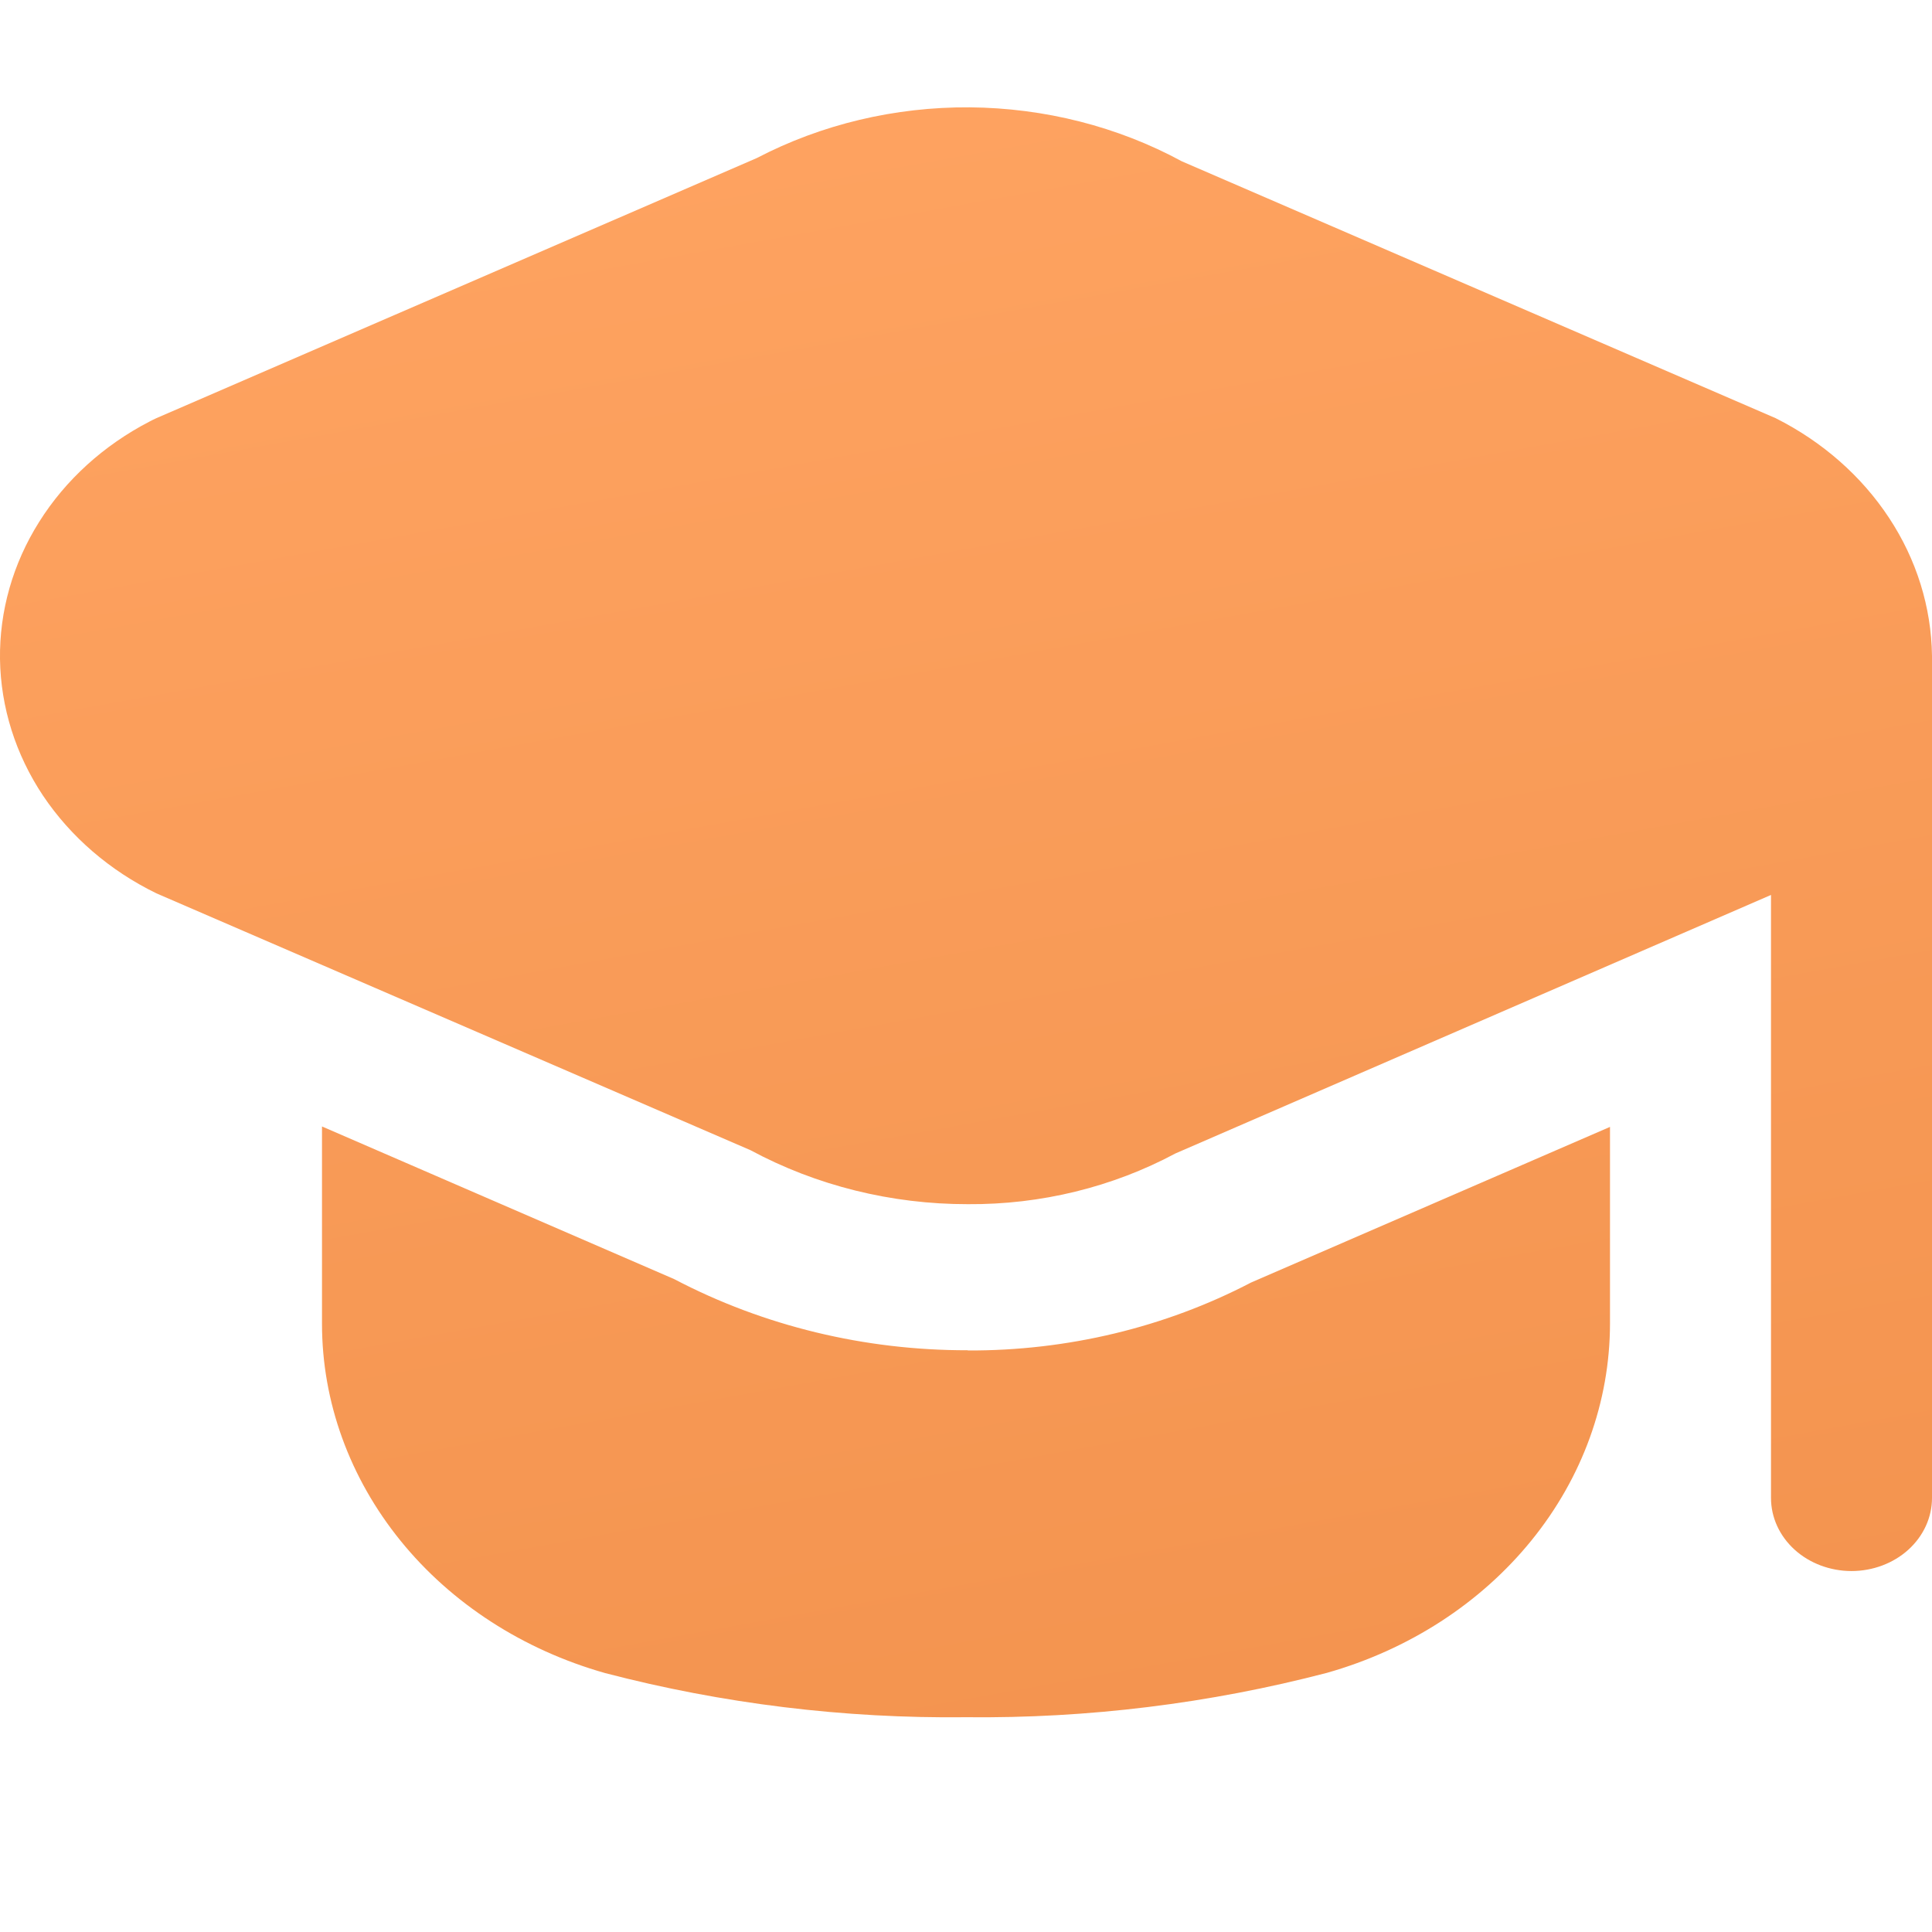 <svg width="18" height="18" viewBox="0 0 18 18" fill="none" xmlns="http://www.w3.org/2000/svg">
<path d="M18 6.11V13.956C18 14.137 17.921 14.31 17.78 14.438C17.64 14.565 17.449 14.637 17.25 14.637C17.051 14.637 16.86 14.565 16.72 14.438C16.579 14.31 16.5 14.137 16.5 13.956V8.338L10.95 10.747C10.365 11.06 9.697 11.224 9.017 11.219C8.305 11.22 7.605 11.046 6.992 10.716L1.457 8.323C1.022 8.111 0.658 7.796 0.401 7.413C0.145 7.029 0.007 6.59 0 6.142C-0.006 5.693 0.12 5.251 0.365 4.862C0.61 4.472 0.965 4.149 1.394 3.927C1.414 3.916 1.436 3.906 1.457 3.896L7.05 1.473C7.654 1.158 8.339 0.995 9.035 1C9.732 1.006 10.414 1.179 11.011 1.503L16.543 3.896C16.979 4.115 17.344 4.436 17.6 4.825C17.856 5.213 17.994 5.657 18 6.11ZM9.016 12.58C8.057 12.582 7.114 12.354 6.283 11.918L3 10.495V12.334C3 13.061 3.257 13.769 3.732 14.355C4.206 14.94 4.875 15.372 5.639 15.588C6.731 15.873 7.864 16.012 9 15.999C10.136 16.011 11.269 15.871 12.361 15.586C13.125 15.37 13.794 14.937 14.268 14.352C14.743 13.767 14.999 13.059 15 12.332V10.499L11.656 11.949C10.853 12.368 9.942 12.586 9.016 12.582V12.58Z"/>
<path d="M18 6.11V13.956C18 14.137 17.921 14.31 17.78 14.438C17.64 14.565 17.449 14.637 17.25 14.637C17.051 14.637 16.86 14.565 16.72 14.438C16.579 14.31 16.5 14.137 16.5 13.956V8.338L10.95 10.747C10.365 11.06 9.697 11.224 9.017 11.219C8.305 11.22 7.605 11.046 6.992 10.716L1.457 8.323C1.022 8.111 0.658 7.796 0.401 7.413C0.145 7.029 0.007 6.59 0 6.142C-0.006 5.693 0.12 5.251 0.365 4.862C0.61 4.472 0.965 4.149 1.394 3.927C1.414 3.916 1.436 3.906 1.457 3.896L7.05 1.473C7.654 1.158 8.339 0.995 9.035 1C9.732 1.006 10.414 1.179 11.011 1.503L16.543 3.896C16.979 4.115 17.344 4.436 17.6 4.825C17.856 5.213 17.994 5.657 18 6.11ZM9.016 12.58C8.057 12.582 7.114 12.354 6.283 11.918L3 10.495V12.334C3 13.061 3.257 13.769 3.732 14.355C4.206 14.94 4.875 15.372 5.639 15.588C6.731 15.873 7.864 16.012 9 15.999C10.136 16.011 11.269 15.871 12.361 15.586C13.125 15.37 13.794 14.937 14.268 14.352C14.743 13.767 14.999 13.059 15 12.332V10.499L11.656 11.949C10.853 12.368 9.942 12.586 9.016 12.582V12.58Z" fill="url(#paint0_linear_1482_542)"/>
<defs>
<linearGradient id="paint0_linear_1482_542" x1="4.703" y1="-0.006" x2="8.073" y2="18.68" gradientUnits="userSpaceOnUse">
<stop stop-color="#FFA462"/>
<stop offset="1" stop-color="#F2924D"/>
</linearGradient>
</defs>
</svg>

